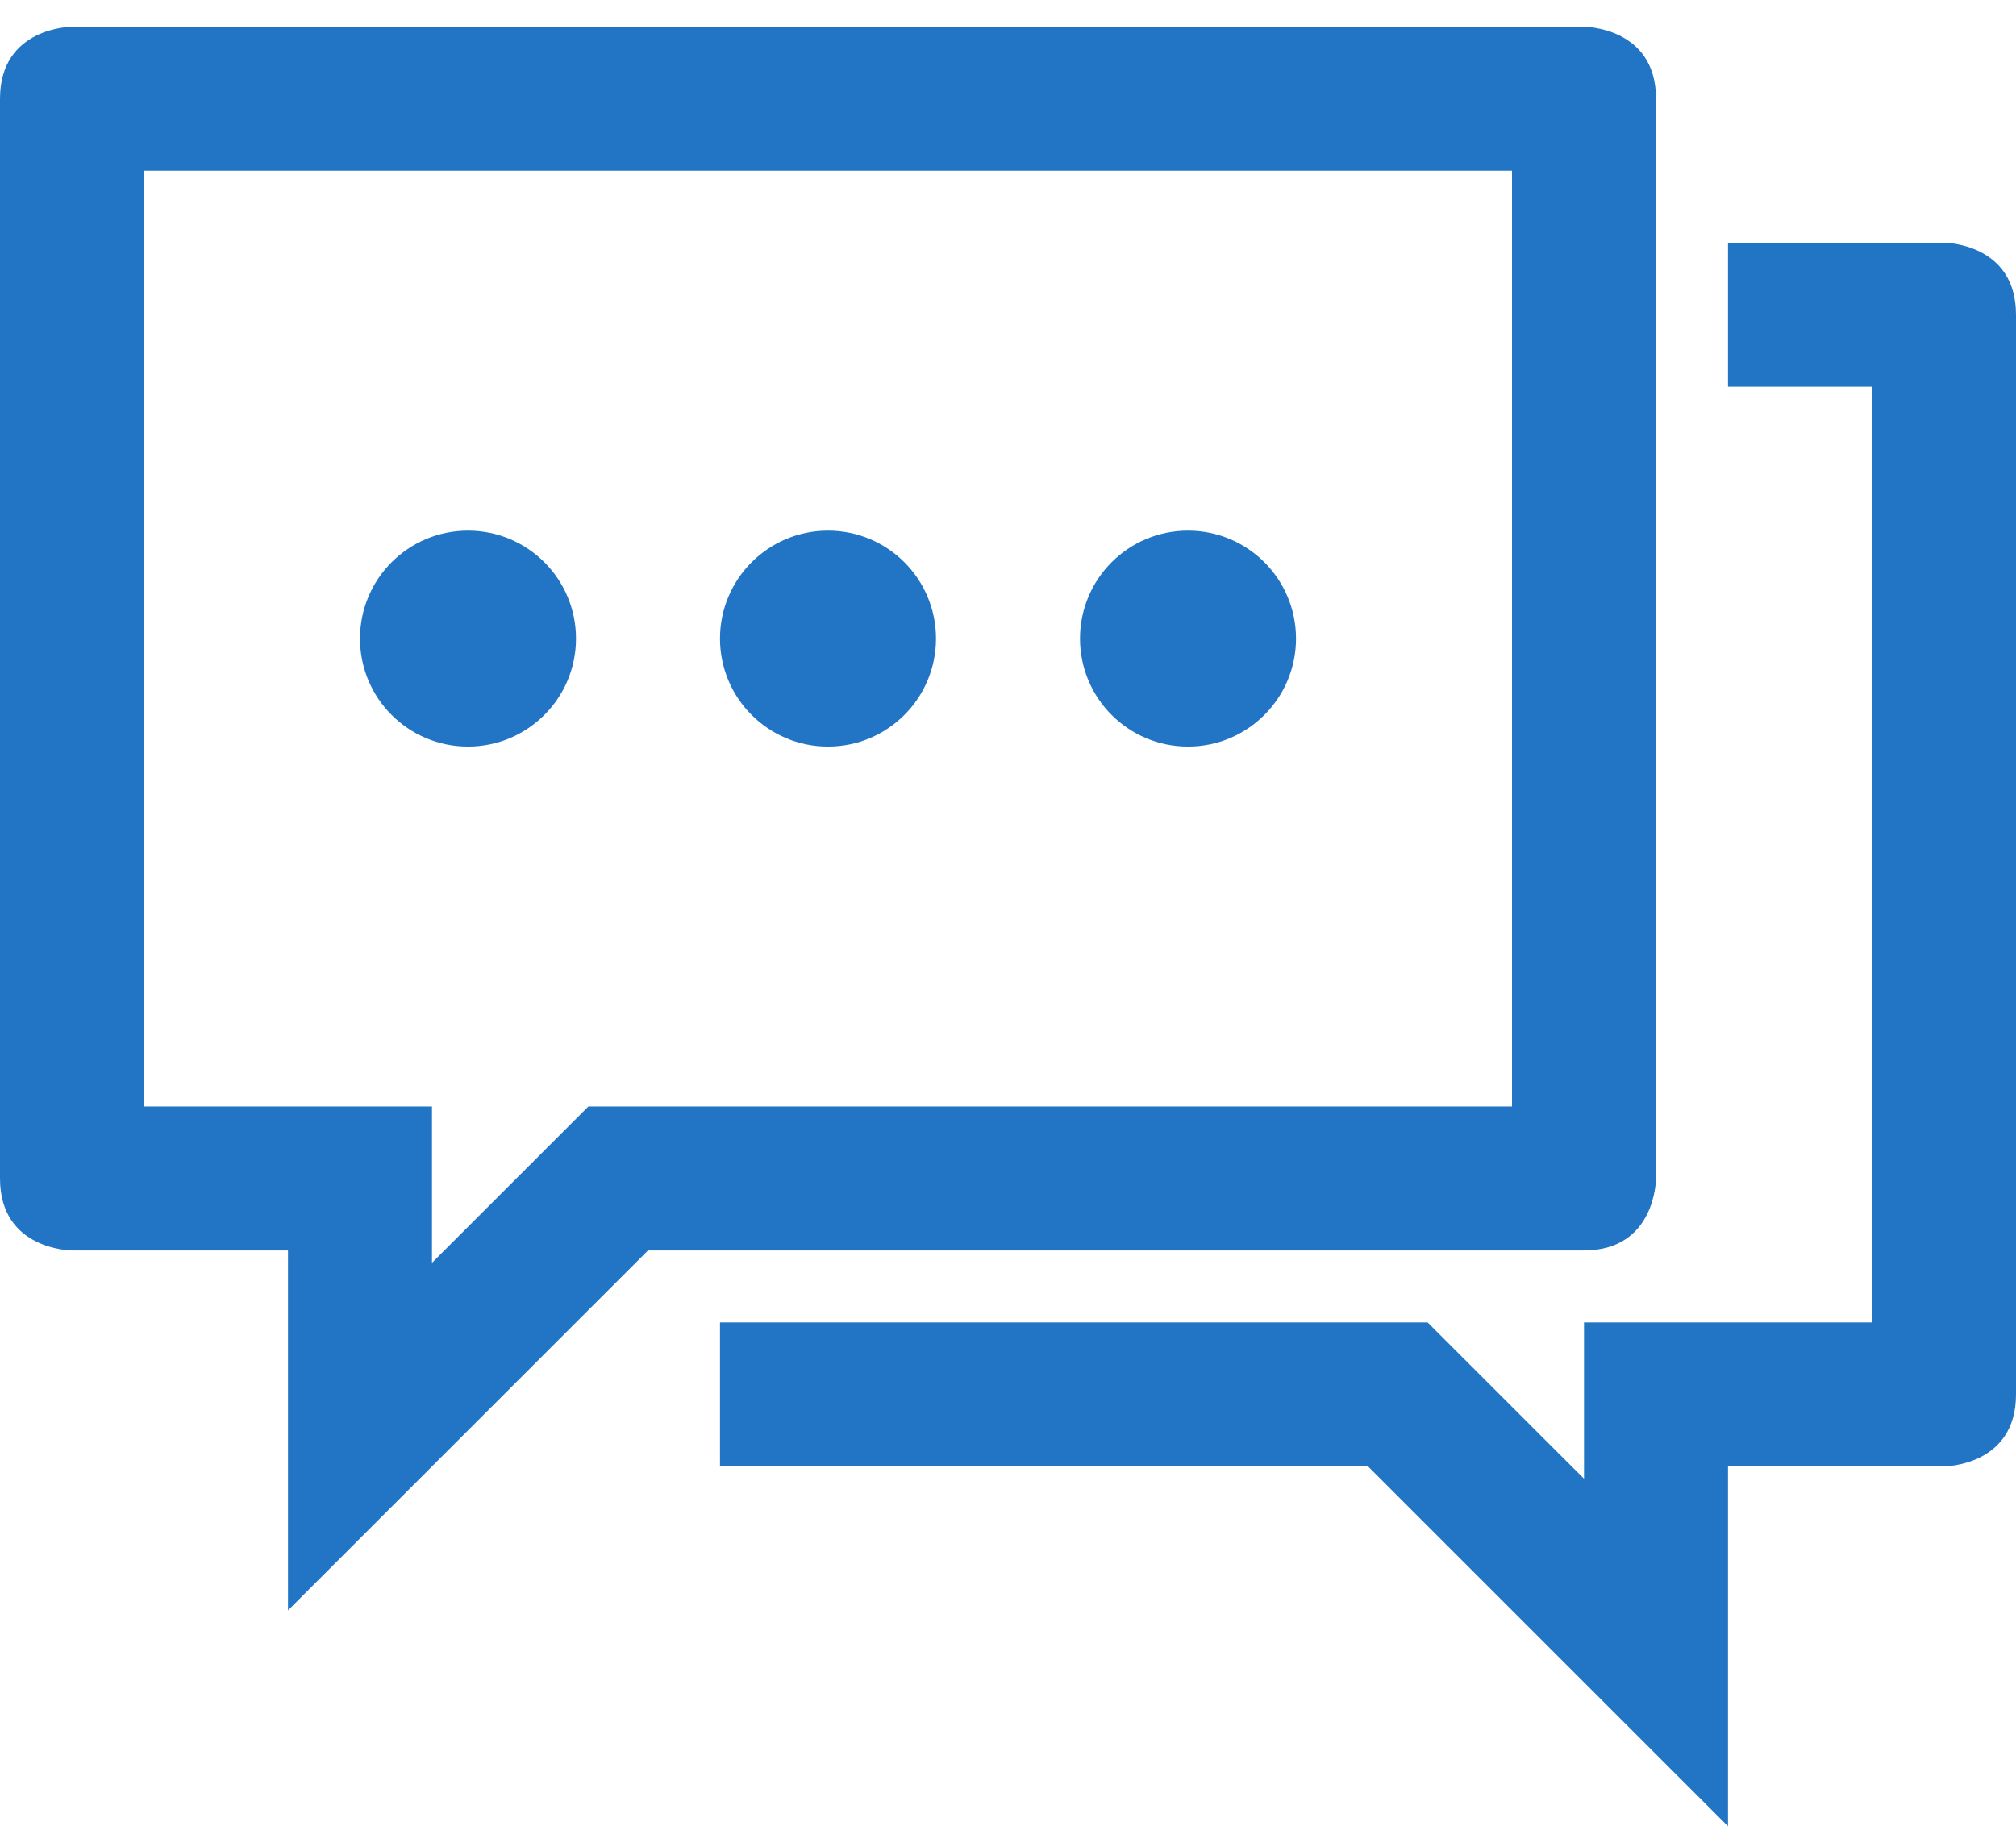 <?xml version="1.0" encoding="UTF-8"?>
<svg width="70px" height="64px" viewBox="0 0 70 64" version="1.1" xmlns="http://www.w3.org/2000/svg" xmlns:xlink="http://www.w3.org/1999/xlink">
    <!-- Generator: Sketch 63.1 (92452) - https://sketch.com -->
    <title>咨询服务</title>
    <desc>Created with Sketch.</desc>
    <g id="页面-1" stroke="none" stroke-width="1" fill="none" fill-rule="evenodd">
        <g id="编组-70" transform="translate(-94, -2)" fill="#2275C5" fill-rule="nonzero">
            <g id="编组-61" transform="translate(0, 2)">
                <g id="咨询服务" transform="translate(94, 0)">
                    <path d="M16.25,25.929 C18.323,25.929 20,24.249 20,22.179 C20,20.108 18.323,18.429 16.25,18.429 C14.177,18.429 12.5,20.108 12.5,22.179 C12.5,24.249 14.177,25.929 16.25,25.929 Z M28.75,25.929 C30.823,25.929 32.5,24.249 32.5,22.179 C32.5,20.108 30.823,18.429 28.75,18.429 C26.677,18.429 25,20.108 25,22.179 C25,24.249 26.677,25.929 28.75,25.929 Z M41.25,25.929 C43.323,25.929 45,24.249 45,22.179 C45,20.108 43.323,18.429 41.25,18.429 C39.177,18.429 37.5,20.108 37.5,22.179 C37.5,24.249 39.177,25.929 41.25,25.929 Z M57.5,40.929 L57.5,3.429 C57.5,0.929 55,0.929 55,0.929 L2.5,0.929 C2.5,0.929 0,0.929 0,3.429 L0,40.929 C0,43.429 2.5,43.429 2.5,43.429 L10,43.429 L10,55.929 L22.5,43.429 L55,43.429 C57.5,43.429 57.5,40.929 57.5,40.929 Z M52.5,38.429 L20.43,38.429 L18.965,39.893 L15,43.858 L15,43.429 L15,38.429 L5,38.429 L5,5.929 L52.5,5.929 L52.5,38.429 Z M67.5,8.429 L60,8.429 L60,13.429 L65,13.429 L65,45.929 L55,45.929 L55,51.358 L49.57,45.929 L25,45.929 L25,50.929 L47.5,50.929 L60,63.429 L60,50.929 L67.5,50.929 C67.5,50.929 70,50.929 70,48.429 L70,10.929 C70,8.429 67.5,8.429 67.5,8.429 Z" id="形状"></path>
                </g>
            </g>
        </g>
    </g>
</svg>